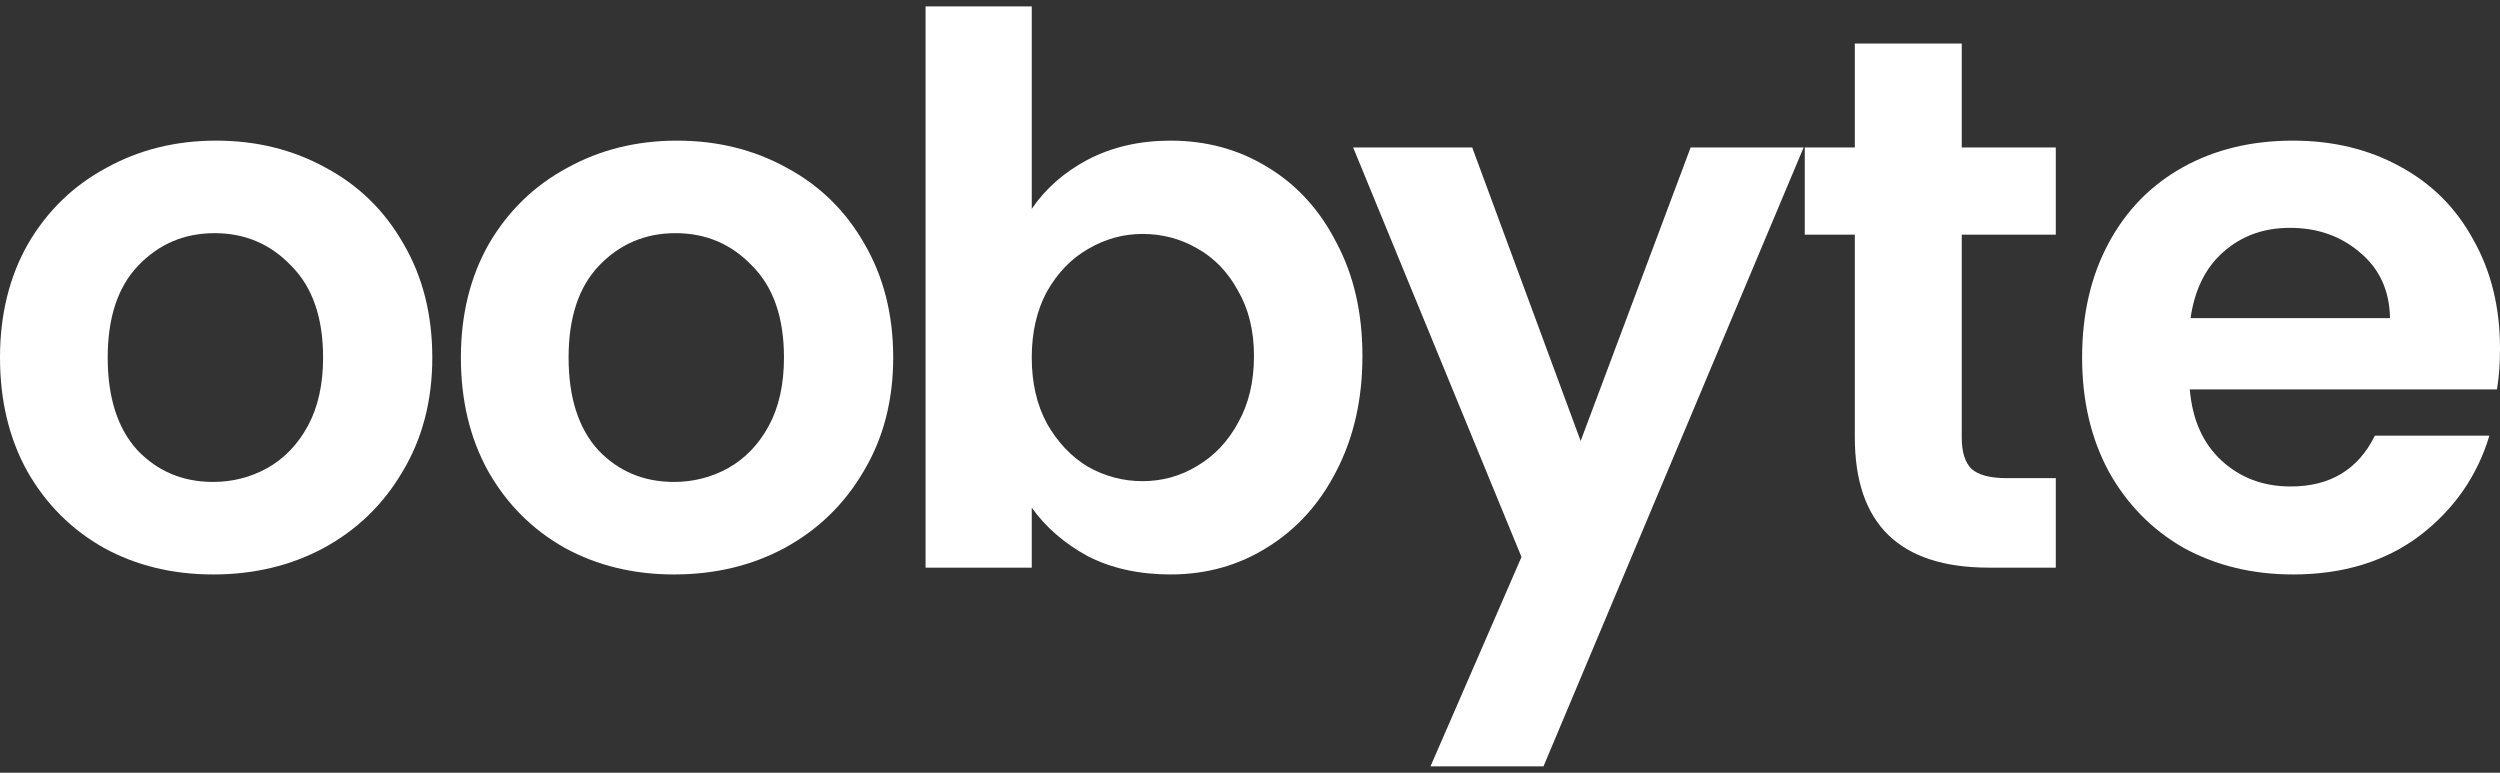 <svg width="110" height="34" viewBox="0 0 110 34" fill="none" xmlns="http://www.w3.org/2000/svg">
<rect x="0" y="0" width="110" height="34" fill="#333333" stroke="none"/>
<path d="M110 15.332C110 15.999 109.956 16.6 109.867 17.134H96.351C96.463 18.468 96.93 19.514 97.753 20.27C98.576 21.027 99.588 21.405 100.79 21.405C102.525 21.405 103.76 20.66 104.494 19.169H109.533C108.999 20.949 107.976 22.417 106.463 23.574C104.95 24.709 103.092 25.276 100.89 25.276C99.11 25.276 97.508 24.887 96.084 24.108C94.683 23.307 93.582 22.184 92.781 20.738C92.002 19.291 91.613 17.623 91.613 15.732C91.613 13.819 92.002 12.139 92.781 10.693C93.559 9.247 94.649 8.134 96.051 7.356C97.453 6.577 99.066 6.188 100.89 6.188C102.647 6.188 104.216 6.566 105.595 7.322C106.997 8.079 108.076 9.158 108.832 10.559C109.611 11.939 110 13.529 110 15.332ZM105.161 13.997C105.139 12.795 104.705 11.839 103.86 11.127C103.014 10.393 101.98 10.025 100.756 10.025C99.599 10.025 98.621 10.381 97.82 11.093C97.041 11.783 96.563 12.751 96.385 13.997H105.161Z" fill="white"/>
<path d="M86.317 10.326V19.269C86.317 19.892 86.461 20.348 86.751 20.637C87.062 20.904 87.574 21.038 88.286 21.038H90.455V24.976H87.518C83.58 24.976 81.612 23.062 81.612 19.236V10.326H79.409V6.488H81.612V1.916H86.317V6.488H90.455V10.326H86.317Z" fill="white"/>
<path d="M79.36 6.488L67.914 33.719H62.942L66.946 24.508L59.538 6.488H64.777L69.549 19.403L74.388 6.488H79.36Z" fill="white"/>
<path d="M45.397 9.191C45.998 8.301 46.821 7.578 47.867 7.022C48.935 6.466 50.147 6.188 51.504 6.188C53.084 6.188 54.508 6.577 55.776 7.356C57.066 8.134 58.078 9.247 58.812 10.693C59.569 12.117 59.947 13.774 59.947 15.665C59.947 17.556 59.569 19.236 58.812 20.704C58.078 22.15 57.066 23.274 55.776 24.075C54.508 24.875 53.084 25.276 51.504 25.276C50.125 25.276 48.912 25.009 47.867 24.475C46.843 23.919 46.02 23.207 45.397 22.339V24.976H40.725V0.281H45.397V9.191ZM55.175 15.665C55.175 14.553 54.941 13.596 54.474 12.795C54.029 11.972 53.429 11.349 52.672 10.927C51.938 10.504 51.137 10.293 50.27 10.293C49.424 10.293 48.623 10.515 47.867 10.96C47.133 11.383 46.532 12.005 46.065 12.829C45.62 13.652 45.397 14.62 45.397 15.732C45.397 16.844 45.62 17.812 46.065 18.635C46.532 19.458 47.133 20.092 47.867 20.537C48.623 20.96 49.424 21.171 50.27 21.171C51.137 21.171 51.938 20.949 52.672 20.504C53.429 20.059 54.029 19.425 54.474 18.602C54.941 17.779 55.175 16.8 55.175 15.665Z" fill="white"/>
<path d="M29.657 25.276C27.877 25.276 26.275 24.887 24.851 24.108C23.427 23.307 22.304 22.184 21.481 20.738C20.68 19.291 20.279 17.623 20.279 15.732C20.279 13.841 20.691 12.172 21.514 10.726C22.36 9.28 23.505 8.168 24.951 7.389C26.397 6.588 28.01 6.188 29.79 6.188C31.57 6.188 33.183 6.588 34.629 7.389C36.075 8.168 37.21 9.28 38.033 10.726C38.878 12.172 39.301 13.841 39.301 15.732C39.301 17.623 38.867 19.291 37.999 20.738C37.154 22.184 35.997 23.307 34.529 24.108C33.083 24.887 31.459 25.276 29.657 25.276ZM29.657 21.205C30.502 21.205 31.292 21.005 32.026 20.604C32.782 20.181 33.383 19.558 33.828 18.735C34.273 17.912 34.495 16.911 34.495 15.732C34.495 13.974 34.028 12.628 33.094 11.694C32.182 10.737 31.058 10.259 29.723 10.259C28.389 10.259 27.265 10.737 26.353 11.694C25.463 12.628 25.018 13.974 25.018 15.732C25.018 17.489 25.452 18.846 26.32 19.803C27.209 20.738 28.322 21.205 29.657 21.205Z" fill="white"/>
<path d="M9.377 25.276C7.597 25.276 5.996 24.887 4.572 24.108C3.148 23.307 2.025 22.184 1.201 20.738C0.4 19.291 0 17.623 0 15.732C0 13.841 0.412 12.172 1.235 10.726C2.08 9.28 3.226 8.168 4.672 7.389C6.118 6.588 7.731 6.188 9.511 6.188C11.29 6.188 12.903 6.588 14.35 7.389C15.796 8.168 16.93 9.28 17.753 10.726C18.599 12.172 19.021 13.841 19.021 15.732C19.021 17.623 18.588 19.291 17.72 20.738C16.875 22.184 15.718 23.307 14.249 24.108C12.803 24.887 11.179 25.276 9.377 25.276ZM9.377 21.205C10.223 21.205 11.012 21.005 11.746 20.604C12.503 20.181 13.104 19.558 13.549 18.735C13.993 17.912 14.216 16.911 14.216 15.732C14.216 13.974 13.749 12.628 12.814 11.694C11.902 10.737 10.779 10.259 9.444 10.259C8.109 10.259 6.986 10.737 6.074 11.694C5.184 12.628 4.739 13.974 4.739 15.732C4.739 17.489 5.172 18.846 6.04 19.803C6.93 20.738 8.042 21.205 9.377 21.205Z" fill="white"/>
</svg>
